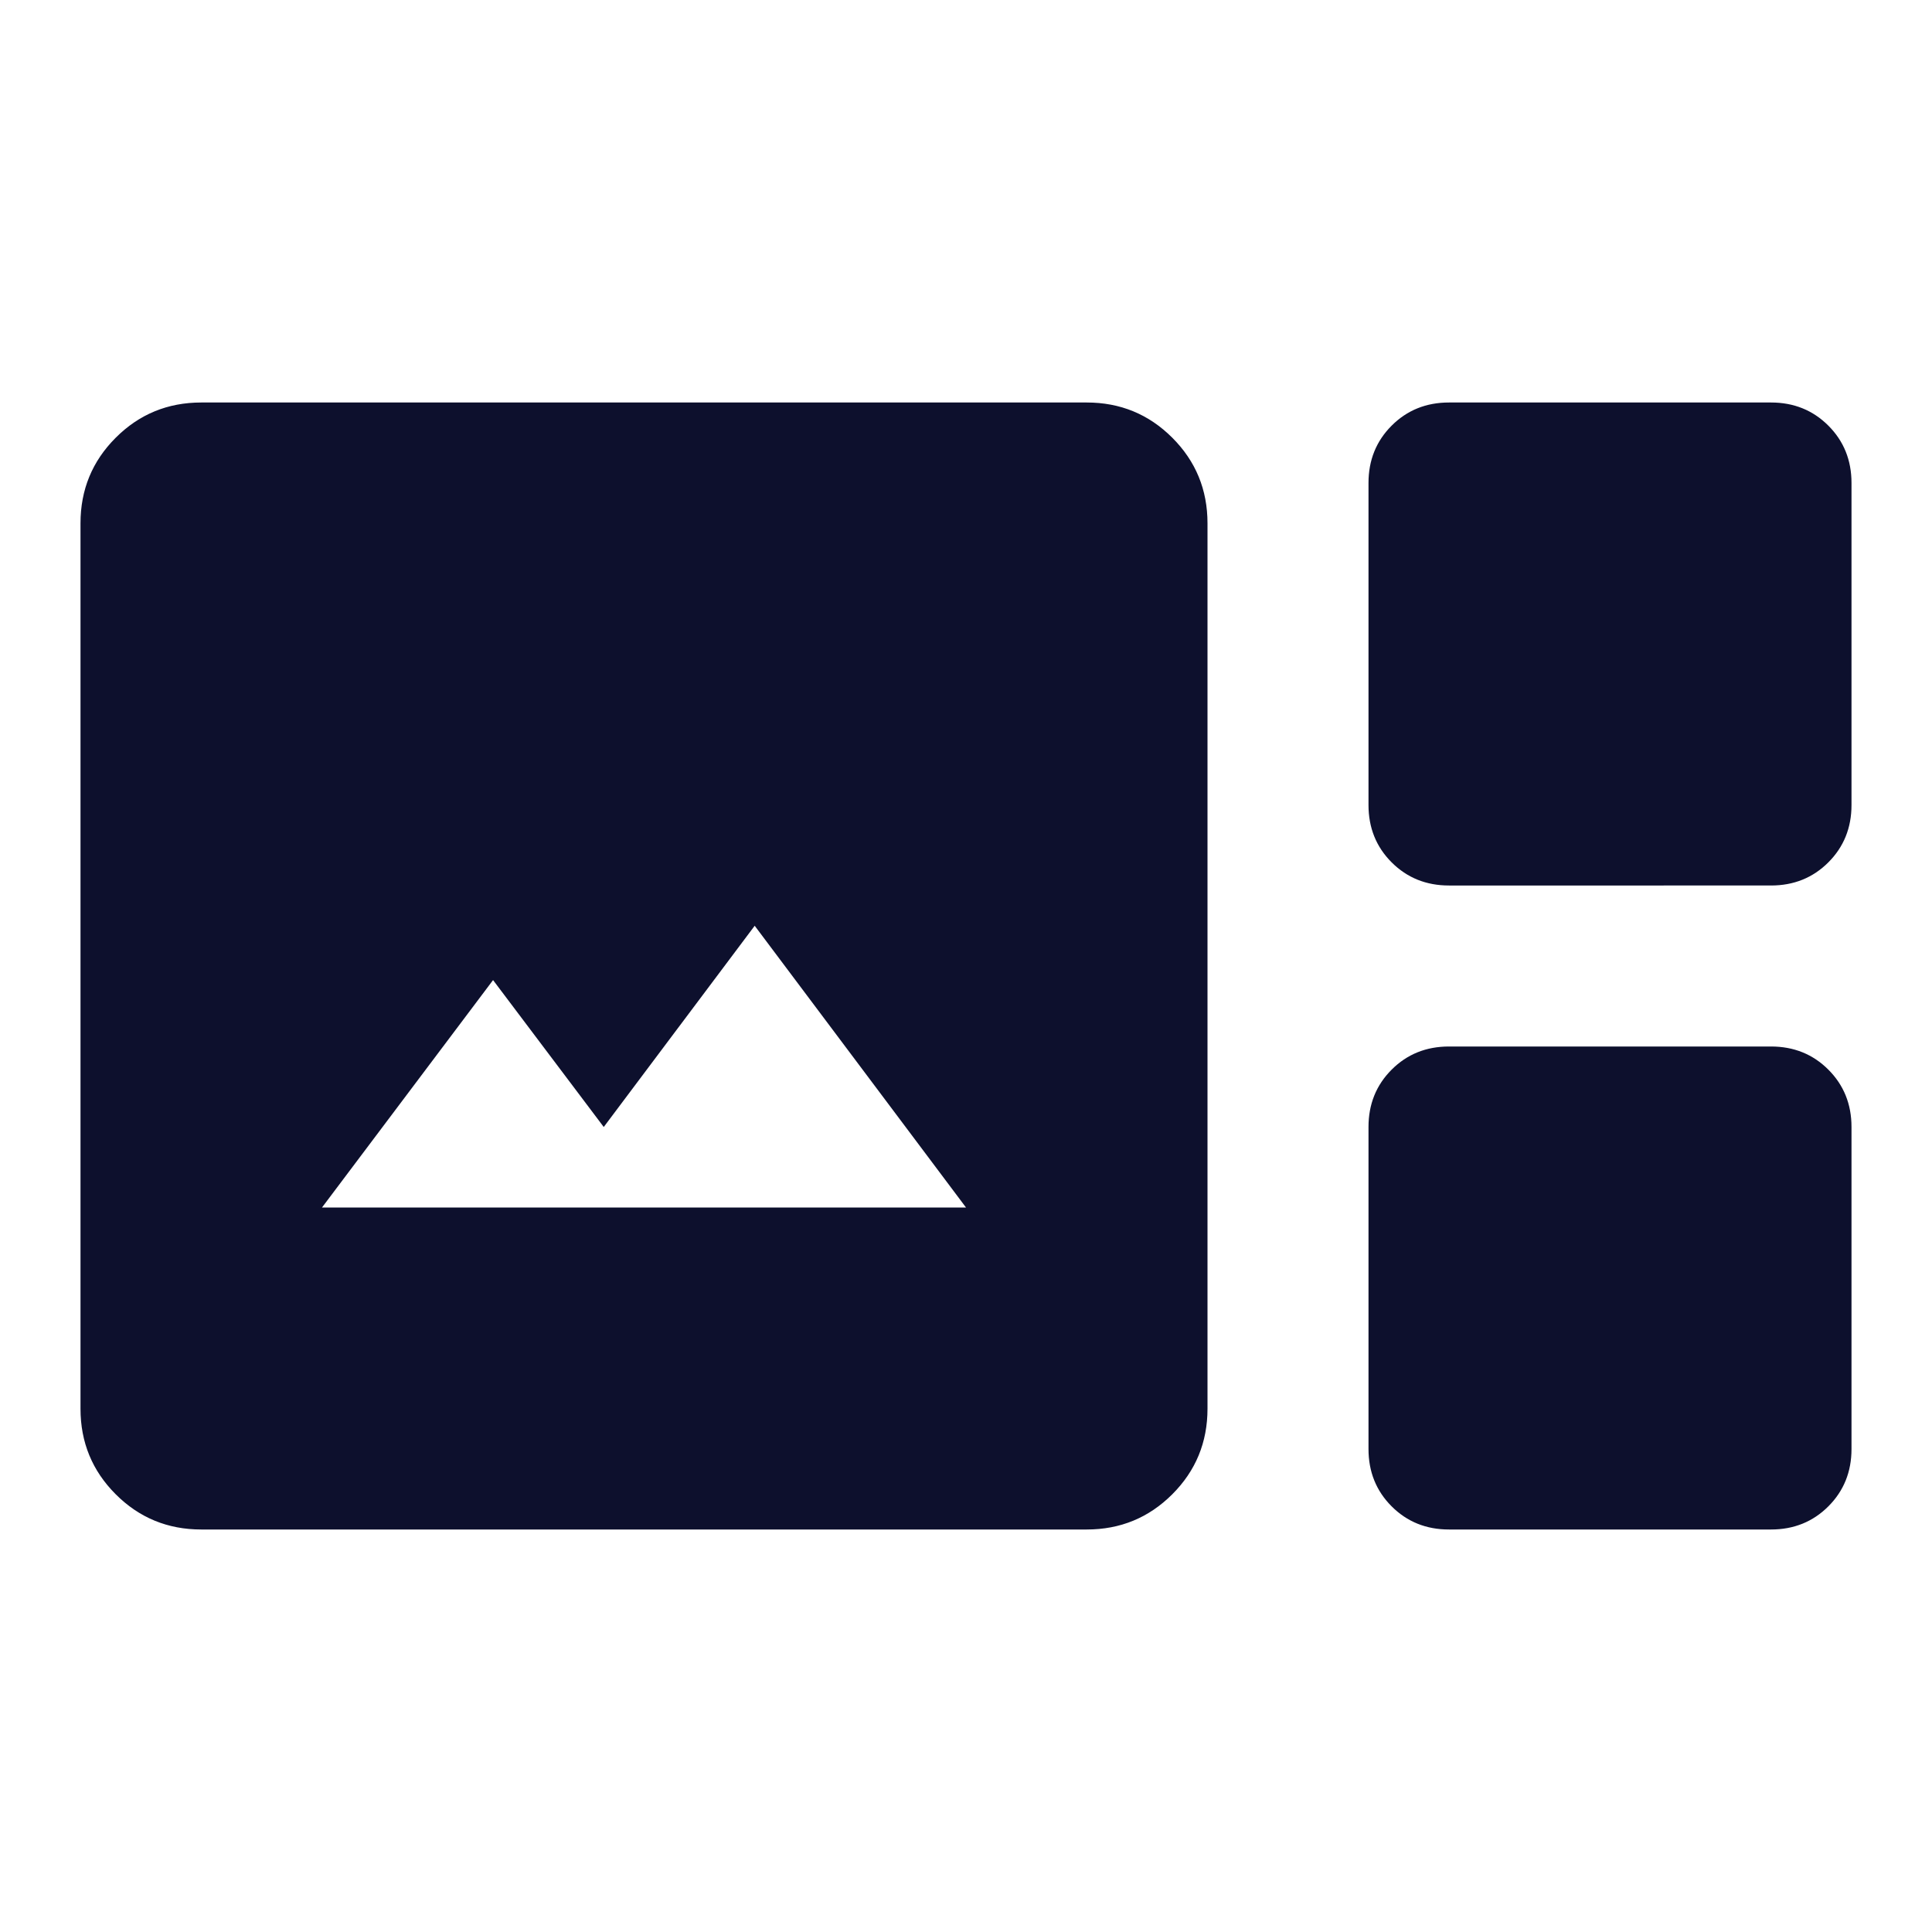 <svg xmlns="http://www.w3.org/2000/svg" height="48" width="48" fill="#0d102d">
    <path d="M5 38q-1.25 0-2.125-.875T2 35V13q0-1.25.875-2.125T5 10h22q1.25 0 2.125.875T30 13v22q0 1.25-.875 2.125T27 38Zm31-16q-.85 0-1.425-.575Q34 20.85 34
    20v-8q0-.85.575-1.425Q35.15 10 36 10h8q.85 0 1.425.575Q46 11.15 46 12v8q0 .85-.575 1.425Q44.85 22 44 22ZM8 30h16l-5.25-7L15 28l-2.75-3.65Zm28 8q-.85
    0-1.425-.575Q34 36.85 34 36v-8q0-.85.575-1.425Q35.15 26 36 26h8q.85 0 1.425.575Q46 27.15 46 28v8q0 .85-.575 1.425Q44.85 38 44 38Z" />
</svg>
